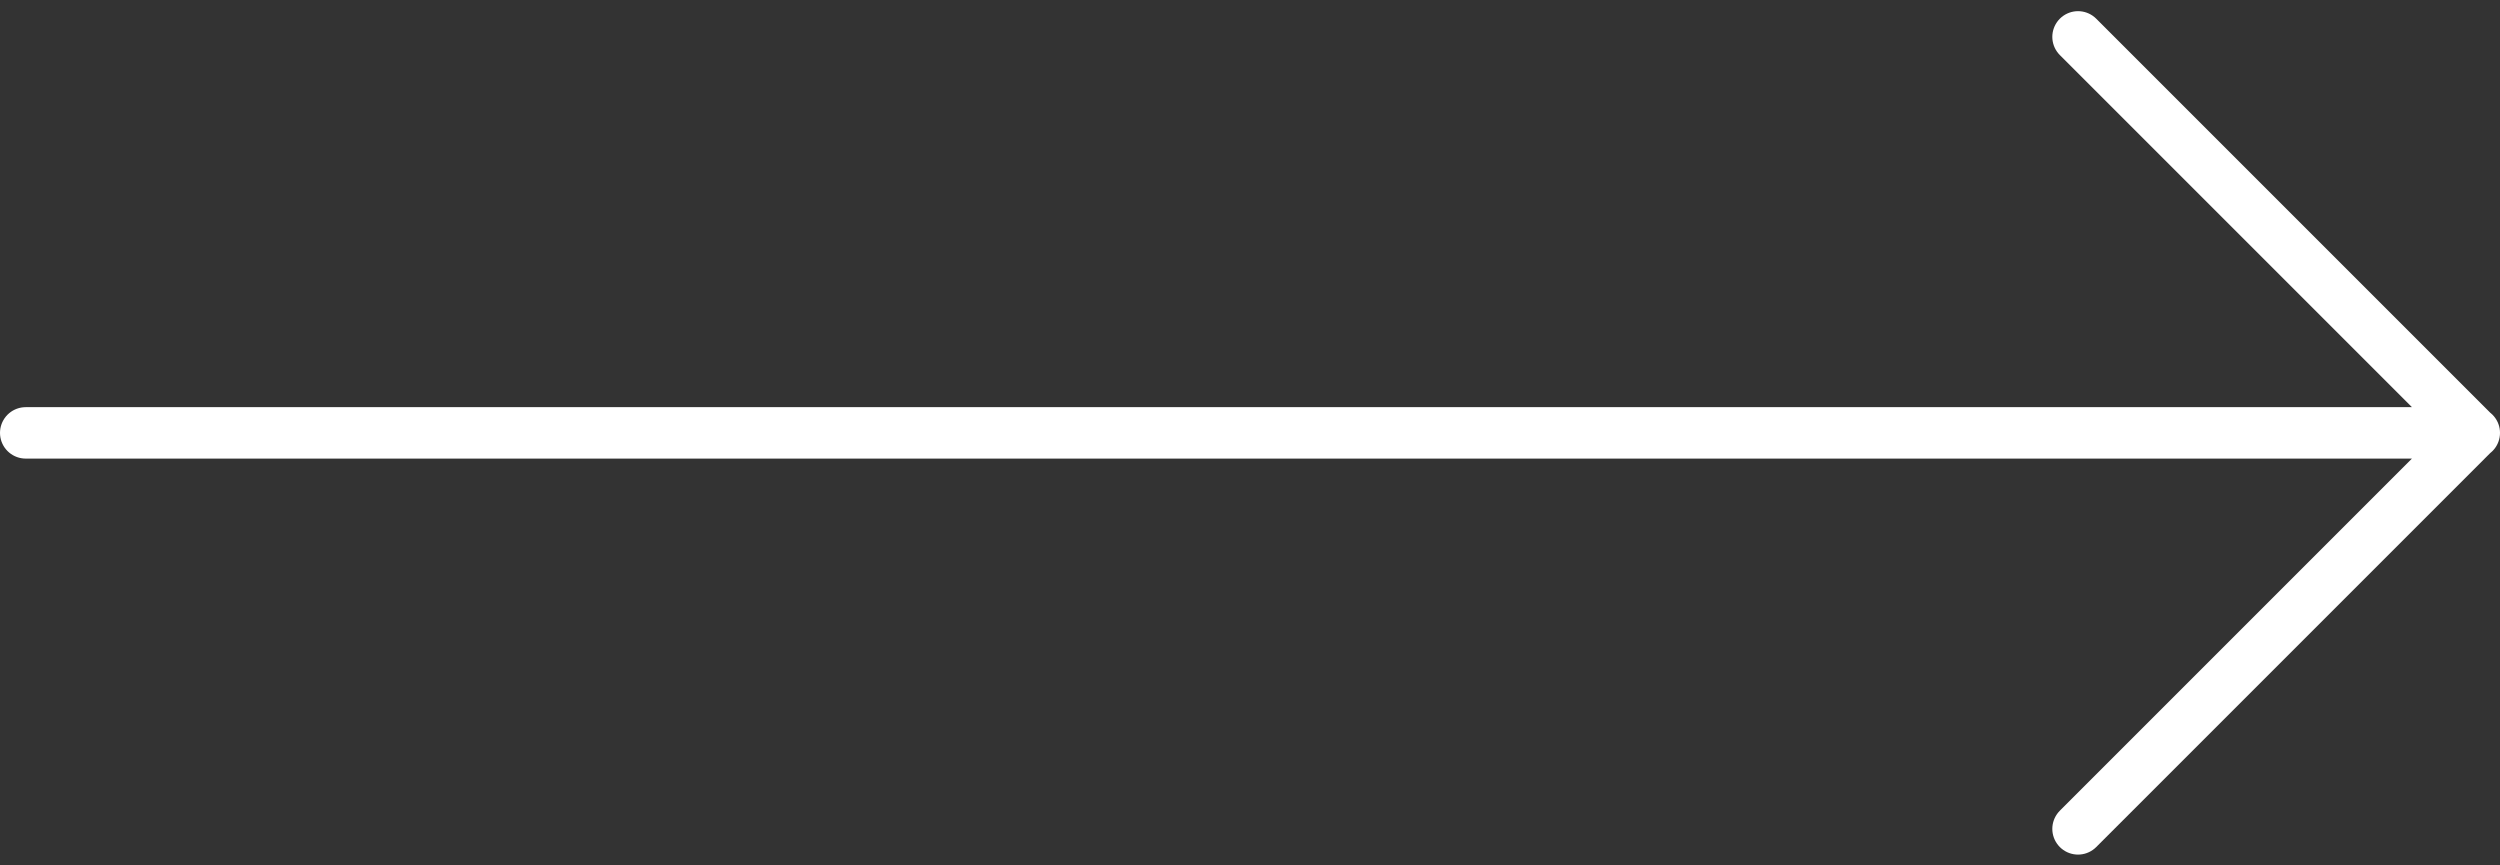 <svg xmlns="http://www.w3.org/2000/svg" width="48.611" height="16.824" viewBox="0 0 48.611 16.824">
  <rect x="0" y="0" width="48.611" height="16.824" fill="#333333" stroke="none"/>
  <path id="Icon_akar-arrow-down" data-name="Icon akar-arrow-down" d="M7.7,47.611V0M0,39.906l7.7,7.7,7.7-7.7" transform="translate(0.5 16.117) rotate(-90)" fill="none" stroke="#fff" stroke-linecap="round" stroke-linejoin="round" stroke-width="1"/>
</svg>
